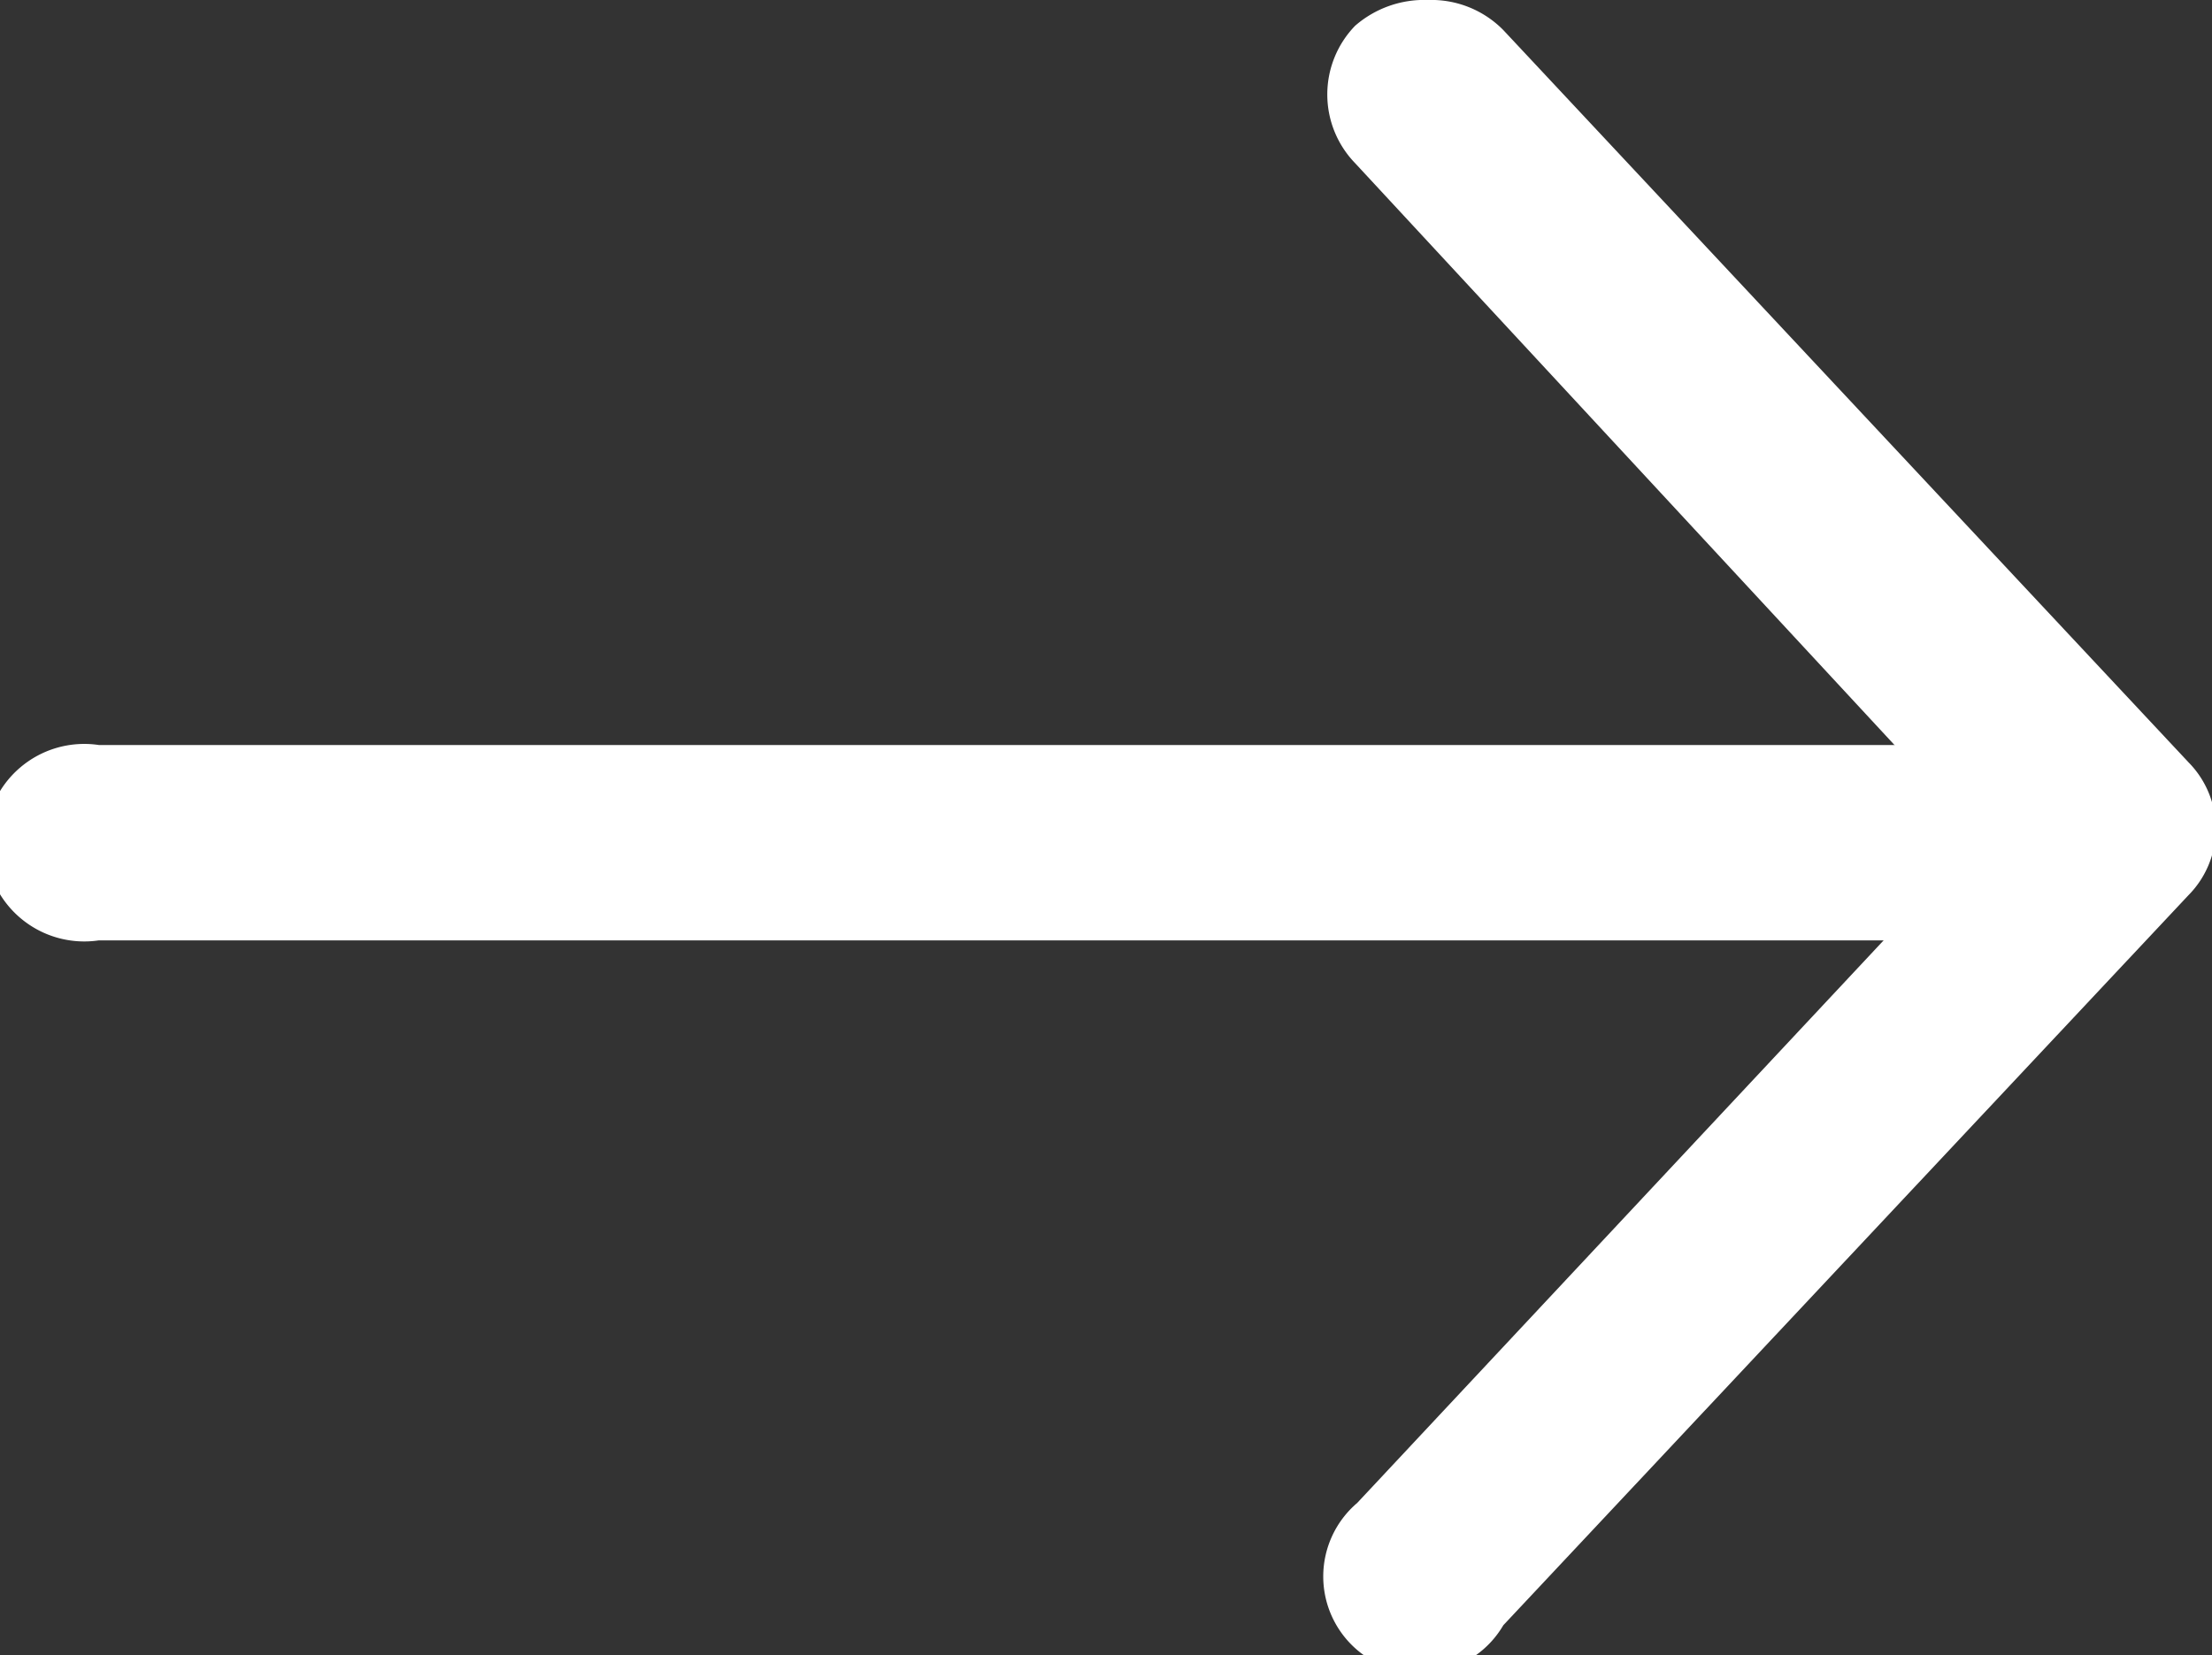 <svg id="图层_1" data-name="图层 1" xmlns="http://www.w3.org/2000/svg" viewBox="0 0 10.3 7.71"><rect x="0" y="0" width="10.3" height="7.71" fill="#333333" stroke="none"/><defs><style>.cls-1{fill:#fff;}</style></defs><title>arrow-icon</title><path class="cls-1" d="M9.77,3.93a.45.45,0,0,1-.45.45H.46a.46.46,0,1,1,0-.91H9.32A.46.46,0,0,1,9.77,3.93Z"/><path class="cls-1" d="M6.65,0A.47.47,0,0,1,7,.14l3.19,3.41a.44.44,0,0,1,0,.62L7,7.57A.45.45,0,1,1,6.32,7l2.9-3.1L6.31.76a.46.46,0,0,1,0-.64A.49.49,0,0,1,6.65,0Z"/></svg>